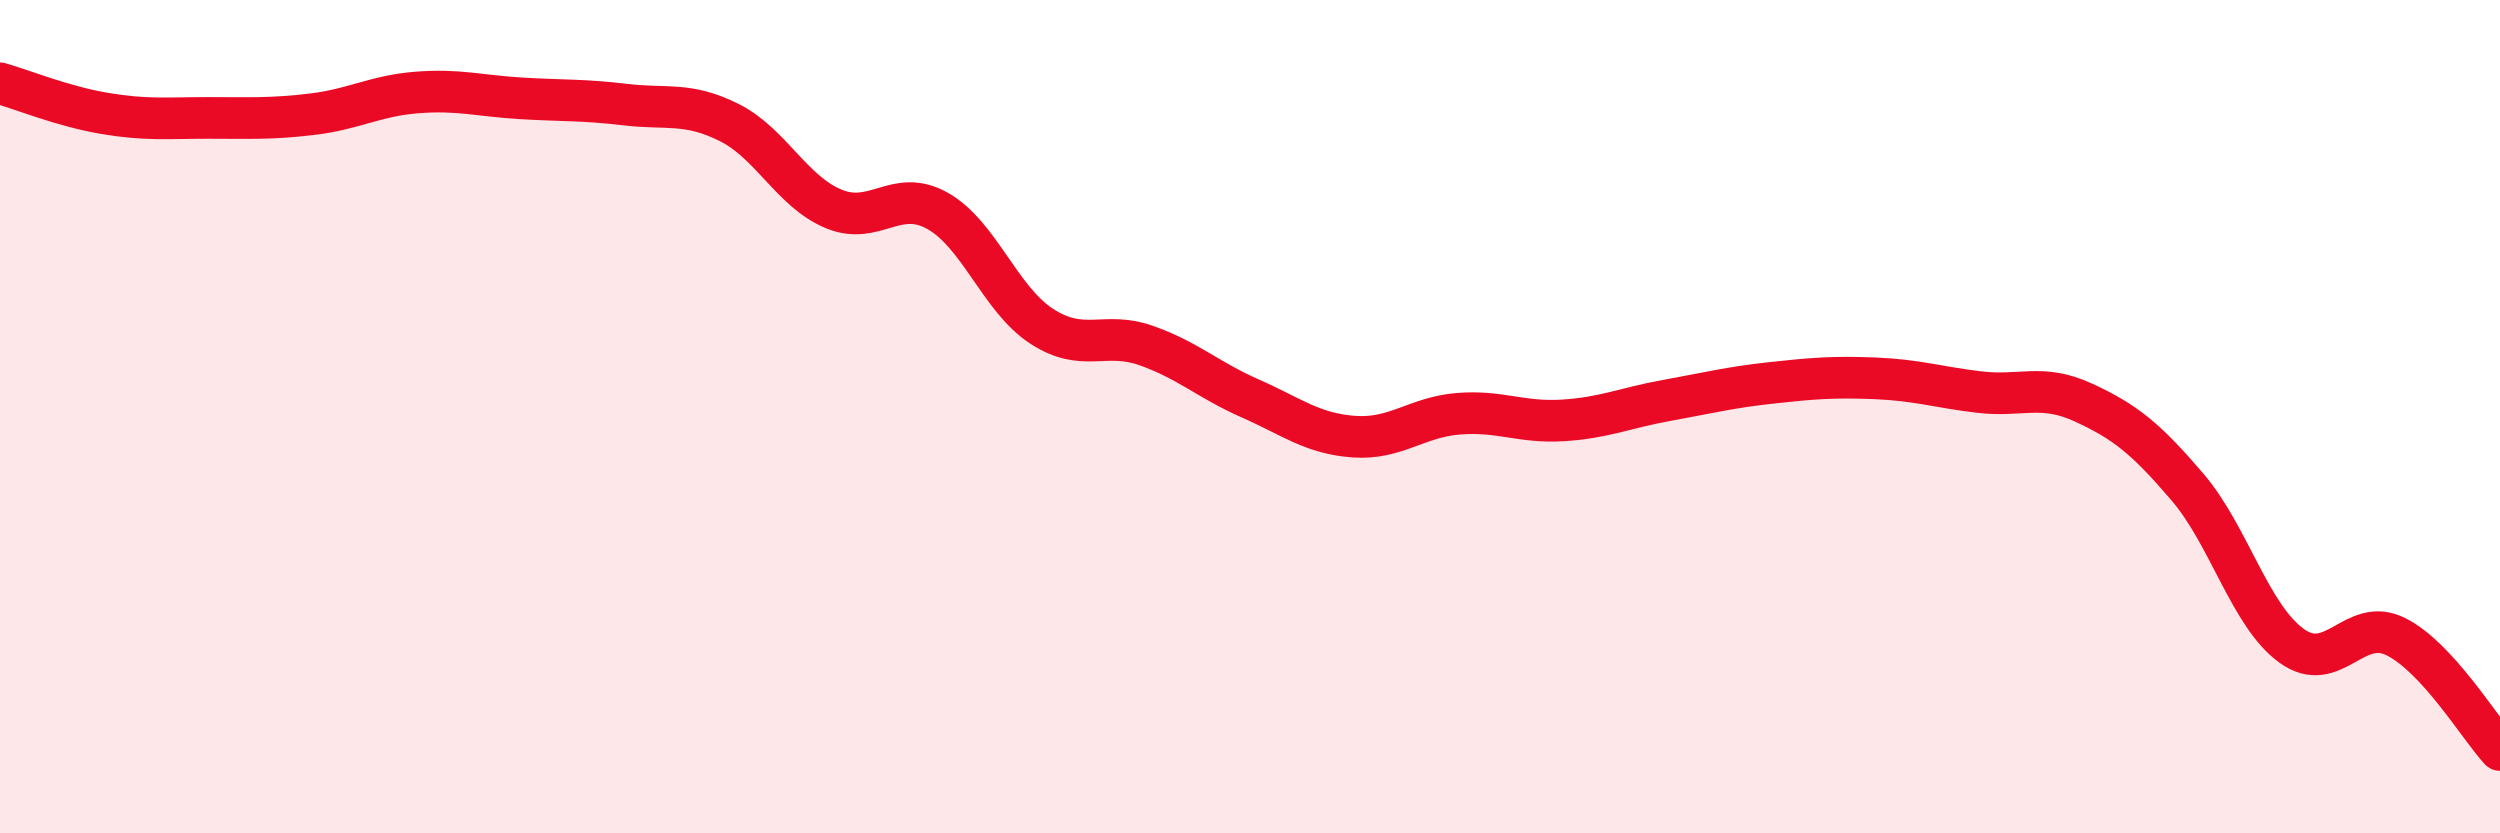 
    <svg width="60" height="20" viewBox="0 0 60 20" xmlns="http://www.w3.org/2000/svg">
      <path
        d="M 0,2 C 0.5,2.14 1.5,2.55 2.5,2.72 C 3.5,2.89 4,2.83 5,2.83 C 6,2.83 6.5,2.86 7.5,2.74 C 8.5,2.62 9,2.3 10,2.22 C 11,2.14 11.5,2.3 12.5,2.36 C 13.5,2.42 14,2.39 15,2.51 C 16,2.63 16.5,2.44 17.5,2.94 C 18.5,3.44 19,4.59 20,5.01 C 21,5.43 21.5,4.5 22.5,5.06 C 23.5,5.62 24,7.18 25,7.83 C 26,8.48 26.5,7.94 27.5,8.29 C 28.5,8.64 29,9.12 30,9.56 C 31,10 31.5,10.41 32.5,10.48 C 33.5,10.55 34,10.01 35,9.93 C 36,9.85 36.5,10.15 37.5,10.09 C 38.5,10.03 39,9.79 40,9.61 C 41,9.43 41.5,9.3 42.5,9.19 C 43.5,9.08 44,9.04 45,9.08 C 46,9.12 46.5,9.29 47.5,9.41 C 48.5,9.53 49,9.2 50,9.66 C 51,10.12 51.5,10.52 52.5,11.69 C 53.5,12.86 54,14.78 55,15.5 C 56,16.22 56.5,14.78 57.5,15.28 C 58.5,15.78 59.5,17.46 60,18L60 20L0 20Z"
        fill="#EB0A25"
        opacity="0.1"
        stroke-linecap="round"
        stroke-linejoin="round"
      />
      <path
        d="M 0,2 C 0.5,2.14 1.5,2.55 2.5,2.72 C 3.5,2.89 4,2.83 5,2.83 C 6,2.83 6.5,2.86 7.5,2.74 C 8.5,2.62 9,2.3 10,2.22 C 11,2.14 11.5,2.3 12.5,2.36 C 13.5,2.42 14,2.39 15,2.51 C 16,2.63 16.5,2.44 17.5,2.94 C 18.5,3.44 19,4.59 20,5.01 C 21,5.43 21.5,4.5 22.5,5.06 C 23.5,5.62 24,7.18 25,7.83 C 26,8.48 26.5,7.94 27.5,8.29 C 28.5,8.64 29,9.12 30,9.56 C 31,10 31.5,10.41 32.5,10.48 C 33.5,10.55 34,10.01 35,9.93 C 36,9.85 36.5,10.15 37.5,10.09 C 38.5,10.03 39,9.79 40,9.61 C 41,9.43 41.5,9.3 42.5,9.19 C 43.5,9.08 44,9.04 45,9.08 C 46,9.12 46.5,9.29 47.5,9.41 C 48.5,9.53 49,9.2 50,9.66 C 51,10.12 51.5,10.52 52.5,11.69 C 53.5,12.86 54,14.78 55,15.5 C 56,16.22 56.5,14.78 57.5,15.28 C 58.5,15.78 59.5,17.46 60,18"
        stroke="#EB0A25"
        stroke-width="1"
        fill="none"
        stroke-linecap="round"
        stroke-linejoin="round"
      />
    </svg>
  